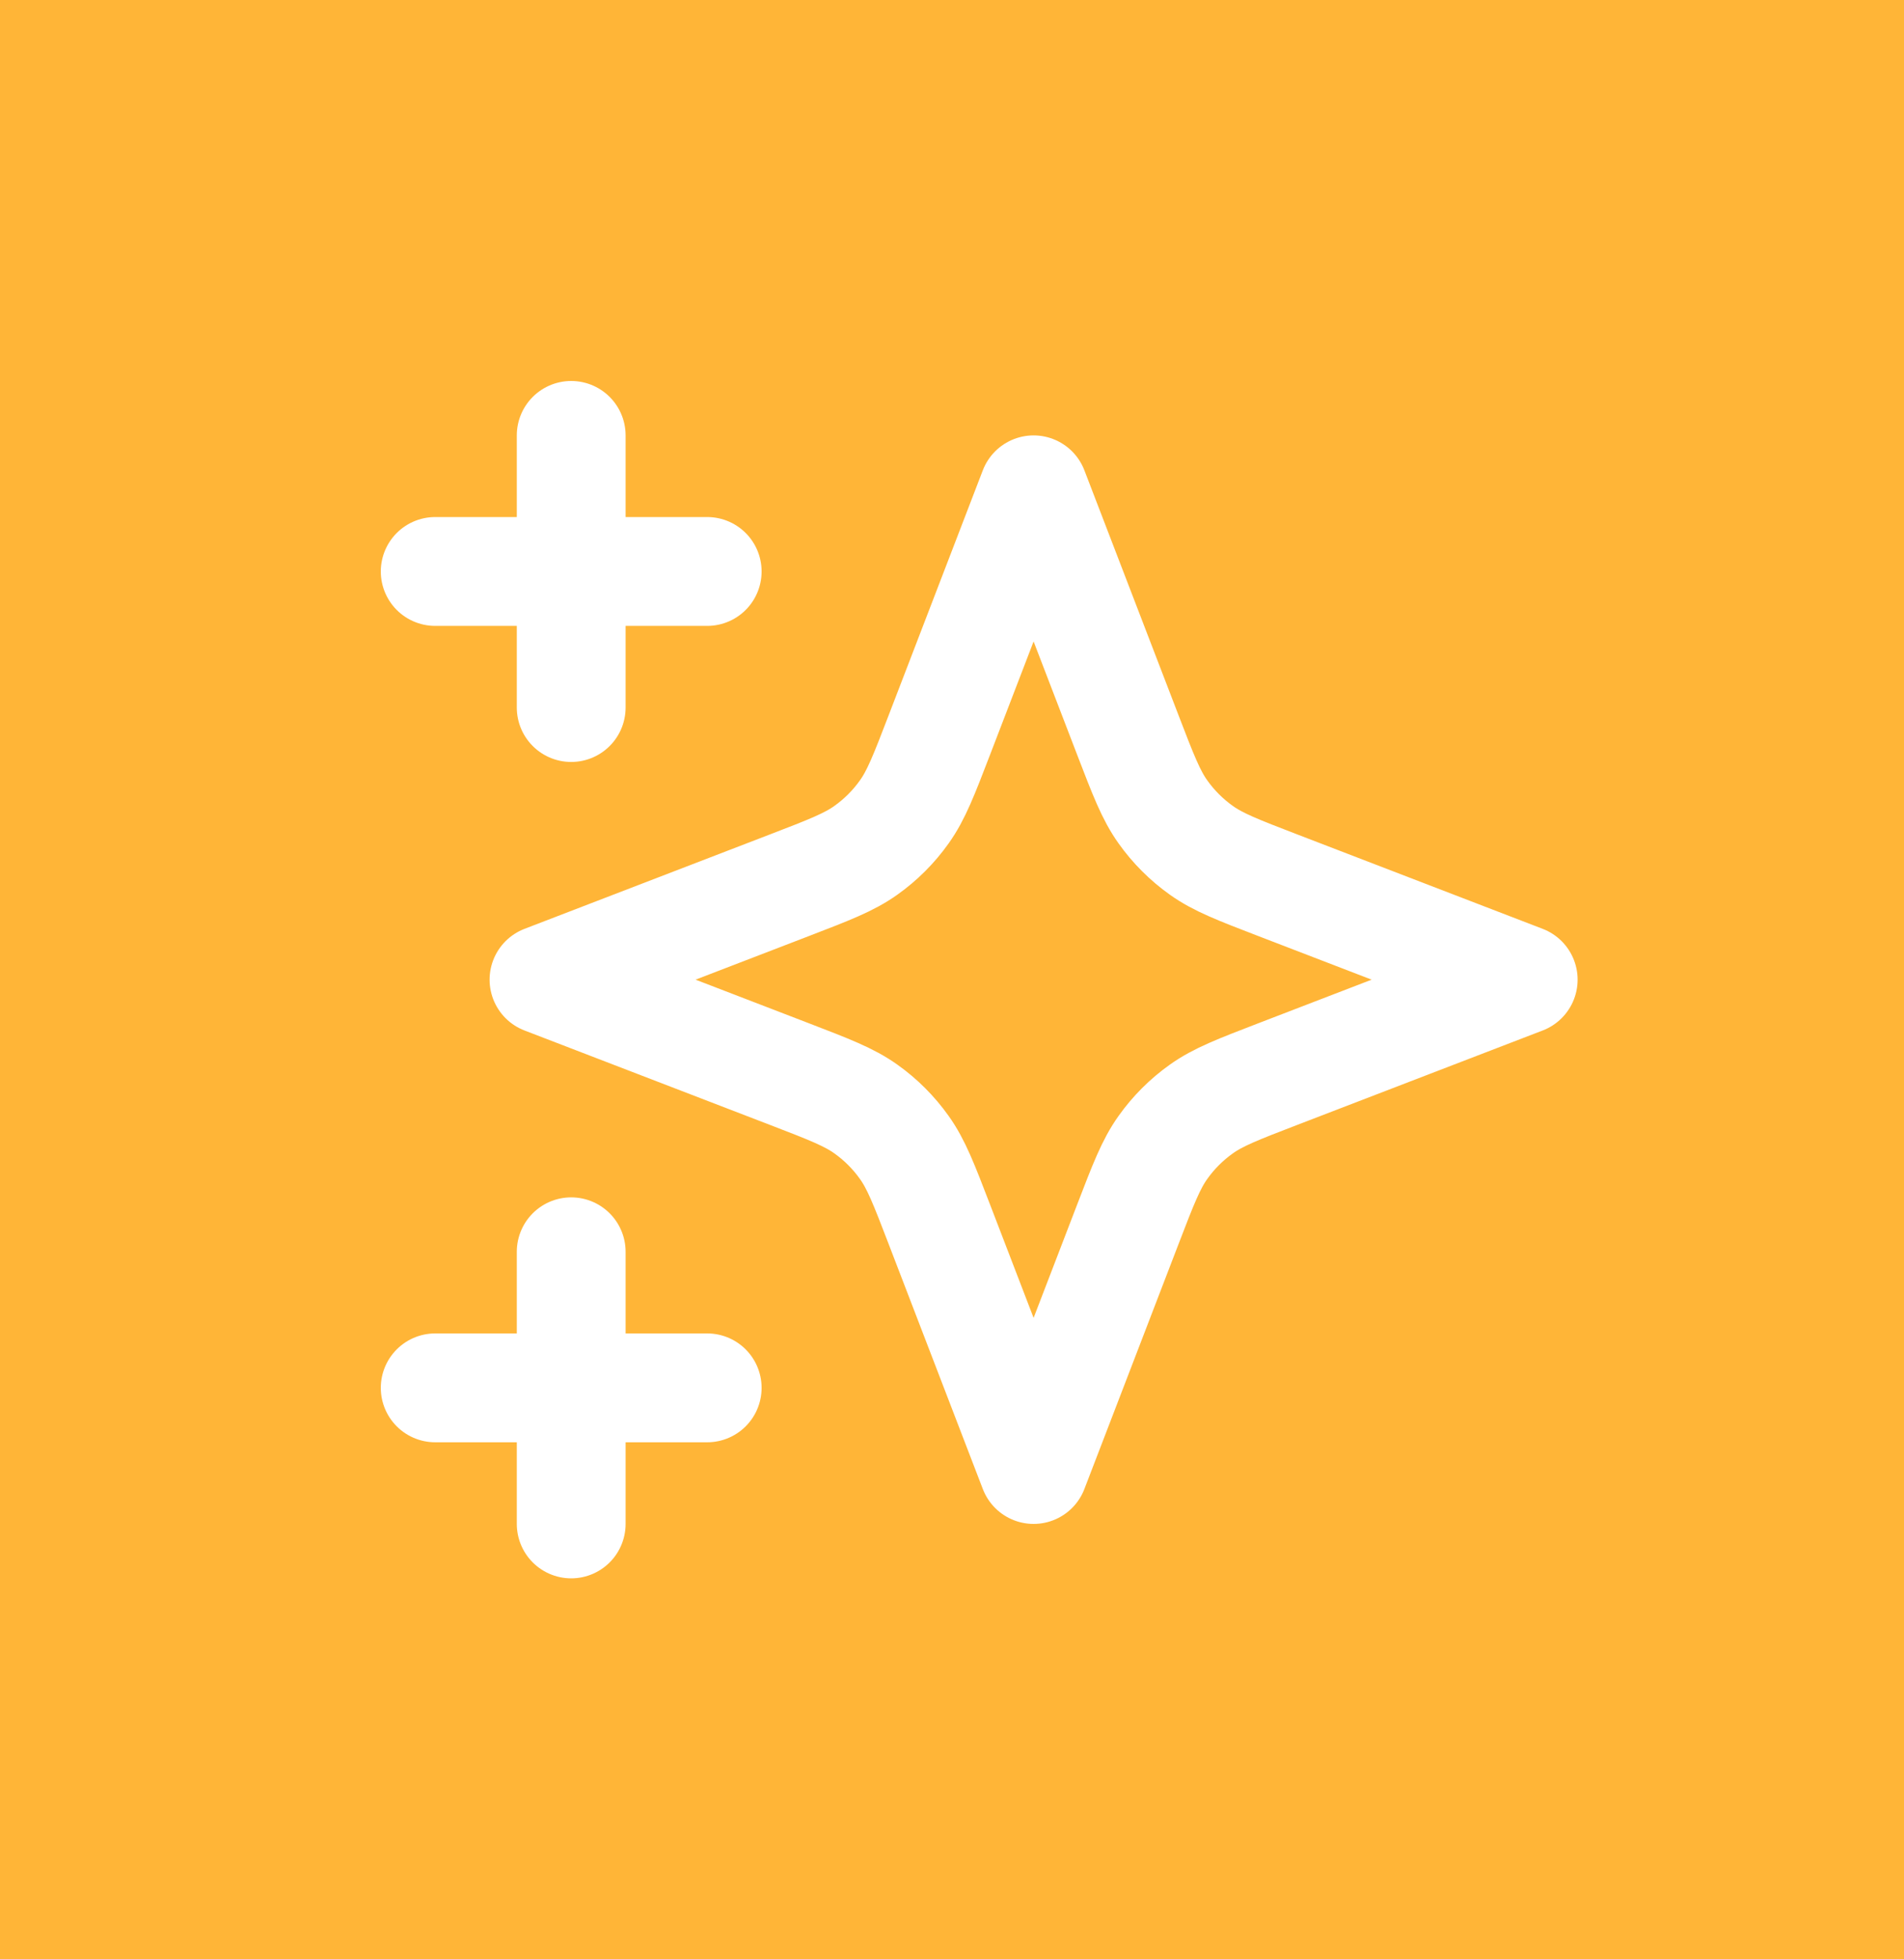 <svg width="35" height="36" viewBox="0 0 35 36" fill="none" xmlns="http://www.w3.org/2000/svg">
<rect width="35" height="36" fill="#FFB537"/>
<path d="M10.5 28V23M10.5 13V8M8 10.5H13M8 25.5H13M19 9L17.266 13.509C16.984 14.242 16.843 14.609 16.623 14.917C16.429 15.19 16.19 15.429 15.917 15.623C15.609 15.843 15.242 15.984 14.509 16.266L10 18L14.509 19.734C15.242 20.016 15.609 20.157 15.917 20.377C16.19 20.571 16.429 20.81 16.623 21.083C16.843 21.391 16.984 21.758 17.266 22.491L19 27L20.734 22.491C21.016 21.758 21.157 21.391 21.377 21.083C21.571 20.81 21.81 20.571 22.083 20.377C22.391 20.157 22.758 20.016 23.491 19.734L28 18L23.491 16.266C22.758 15.984 22.391 15.843 22.083 15.623C21.81 15.429 21.571 15.19 21.377 14.917C21.157 14.609 21.016 14.242 20.734 13.509L19 9Z" stroke="white" stroke-width="2" stroke-linecap="round" stroke-linejoin="round"/>
</svg>
